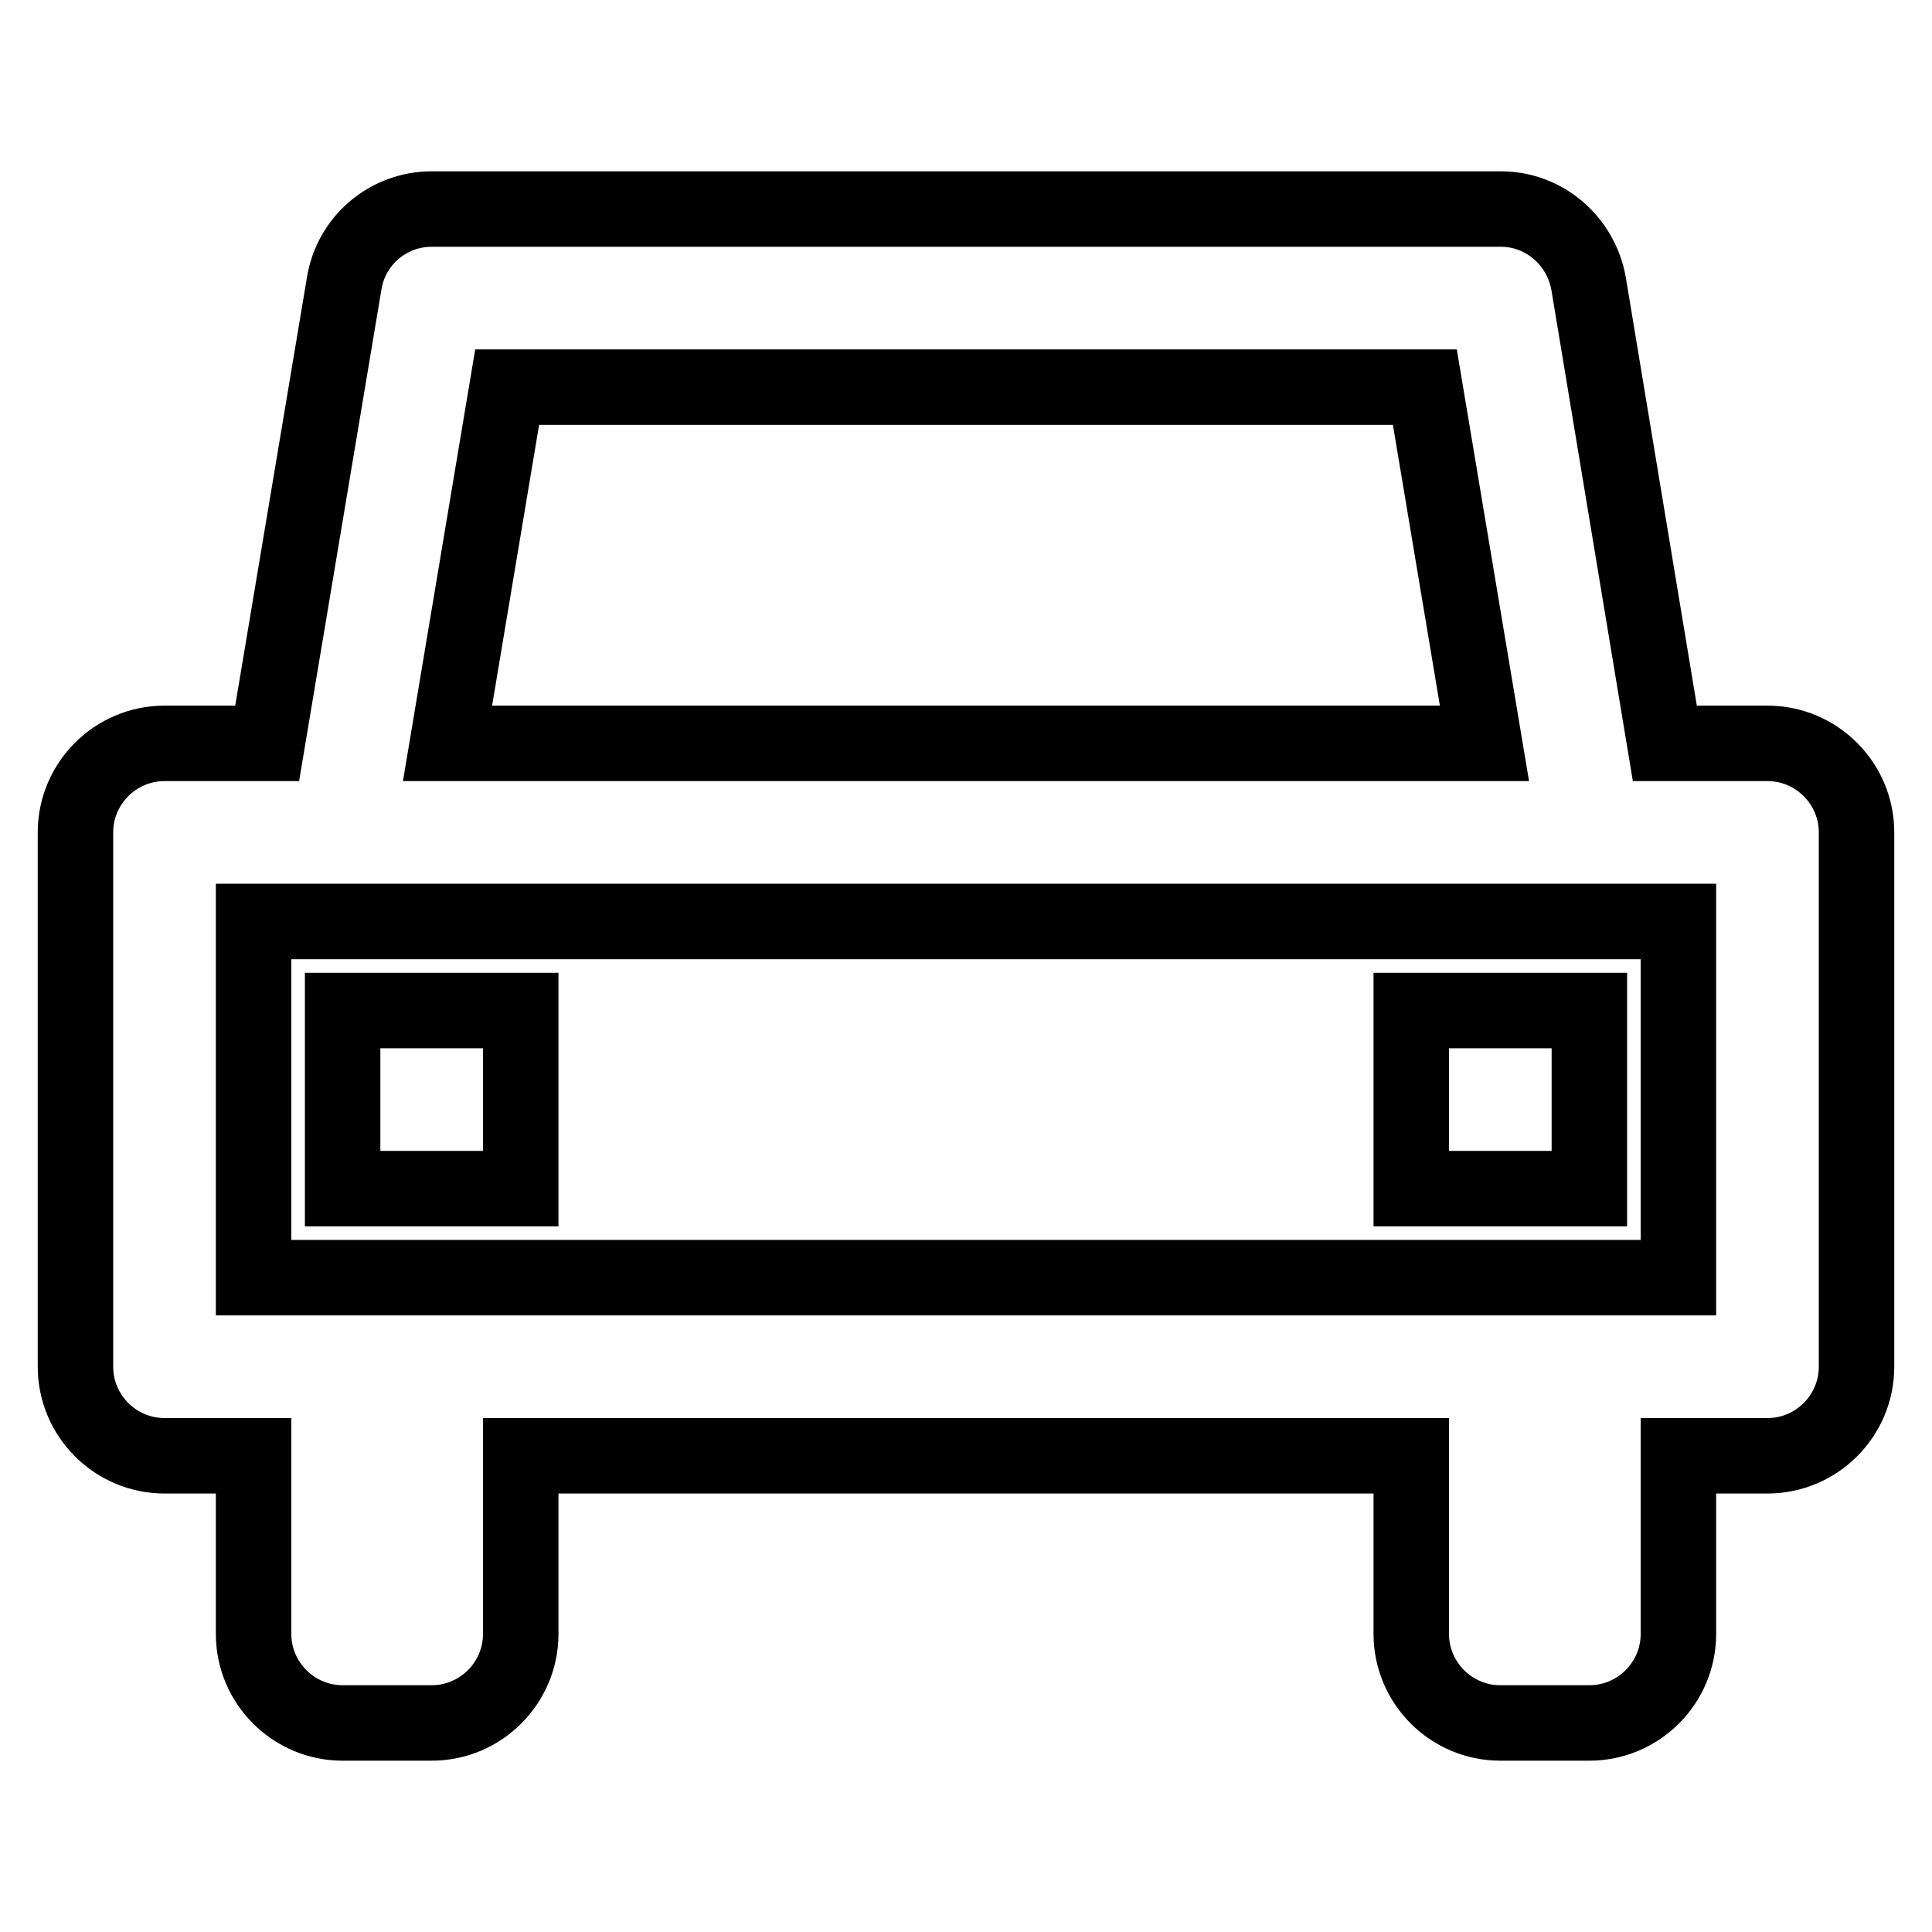 <?xml version="1.0" encoding="utf-8"?>
<!-- Svg Vector Icons : http://www.onlinewebfonts.com/icon -->
<!DOCTYPE svg PUBLIC "-//W3C//DTD SVG 1.1//EN" "http://www.w3.org/Graphics/SVG/1.1/DTD/svg11.dtd">
<svg version="1.1" xmlns="http://www.w3.org/2000/svg" xmlns:xlink="http://www.w3.org/1999/xlink" x="0px" y="0px" viewBox="0 0 256 256" enable-background="new 0 0 256 256" xml:space="preserve">
<g> <path stroke-width="10" fill-opacity="0" stroke="#000000"  d="M234.2,98.5h-13.6l-10.1-60.9c-1-5.7-5.9-9.9-11.6-9.9H57.2c-5.8,0-10.7,4.2-11.6,9.9L35.4,98.5H21.8 c-6.5,0-11.8,5.3-11.8,11.8v70.8c0,6.5,5.3,11.8,11.8,11.8l0,0h11.8v23.6c0,6.5,5.3,11.8,11.8,11.8l0,0h11.8 c6.5,0,11.8-5.3,11.8-11.8l0,0v-23.6h118v23.6c0,6.5,5.3,11.8,11.8,11.8l0,0h11.8c6.5,0,11.8-5.3,11.8-11.8l0,0v-23.6h11.8 c6.5,0,11.8-5.3,11.8-11.8l0,0v-70.8C246,103.8,240.7,98.5,234.2,98.5L234.2,98.5L234.2,98.5z M67.2,51.3h121.6l7.9,47.2H59.3 L67.2,51.3z M222.4,169.3H33.6v-47.2h188.8V169.3L222.4,169.3z"/> <path stroke-width="10" fill-opacity="0" stroke="#000000"  d="M45.4,133.9H69v23.6H45.4V133.9z M187,133.9h23.6v23.6H187V133.9z"/></g>
</svg>